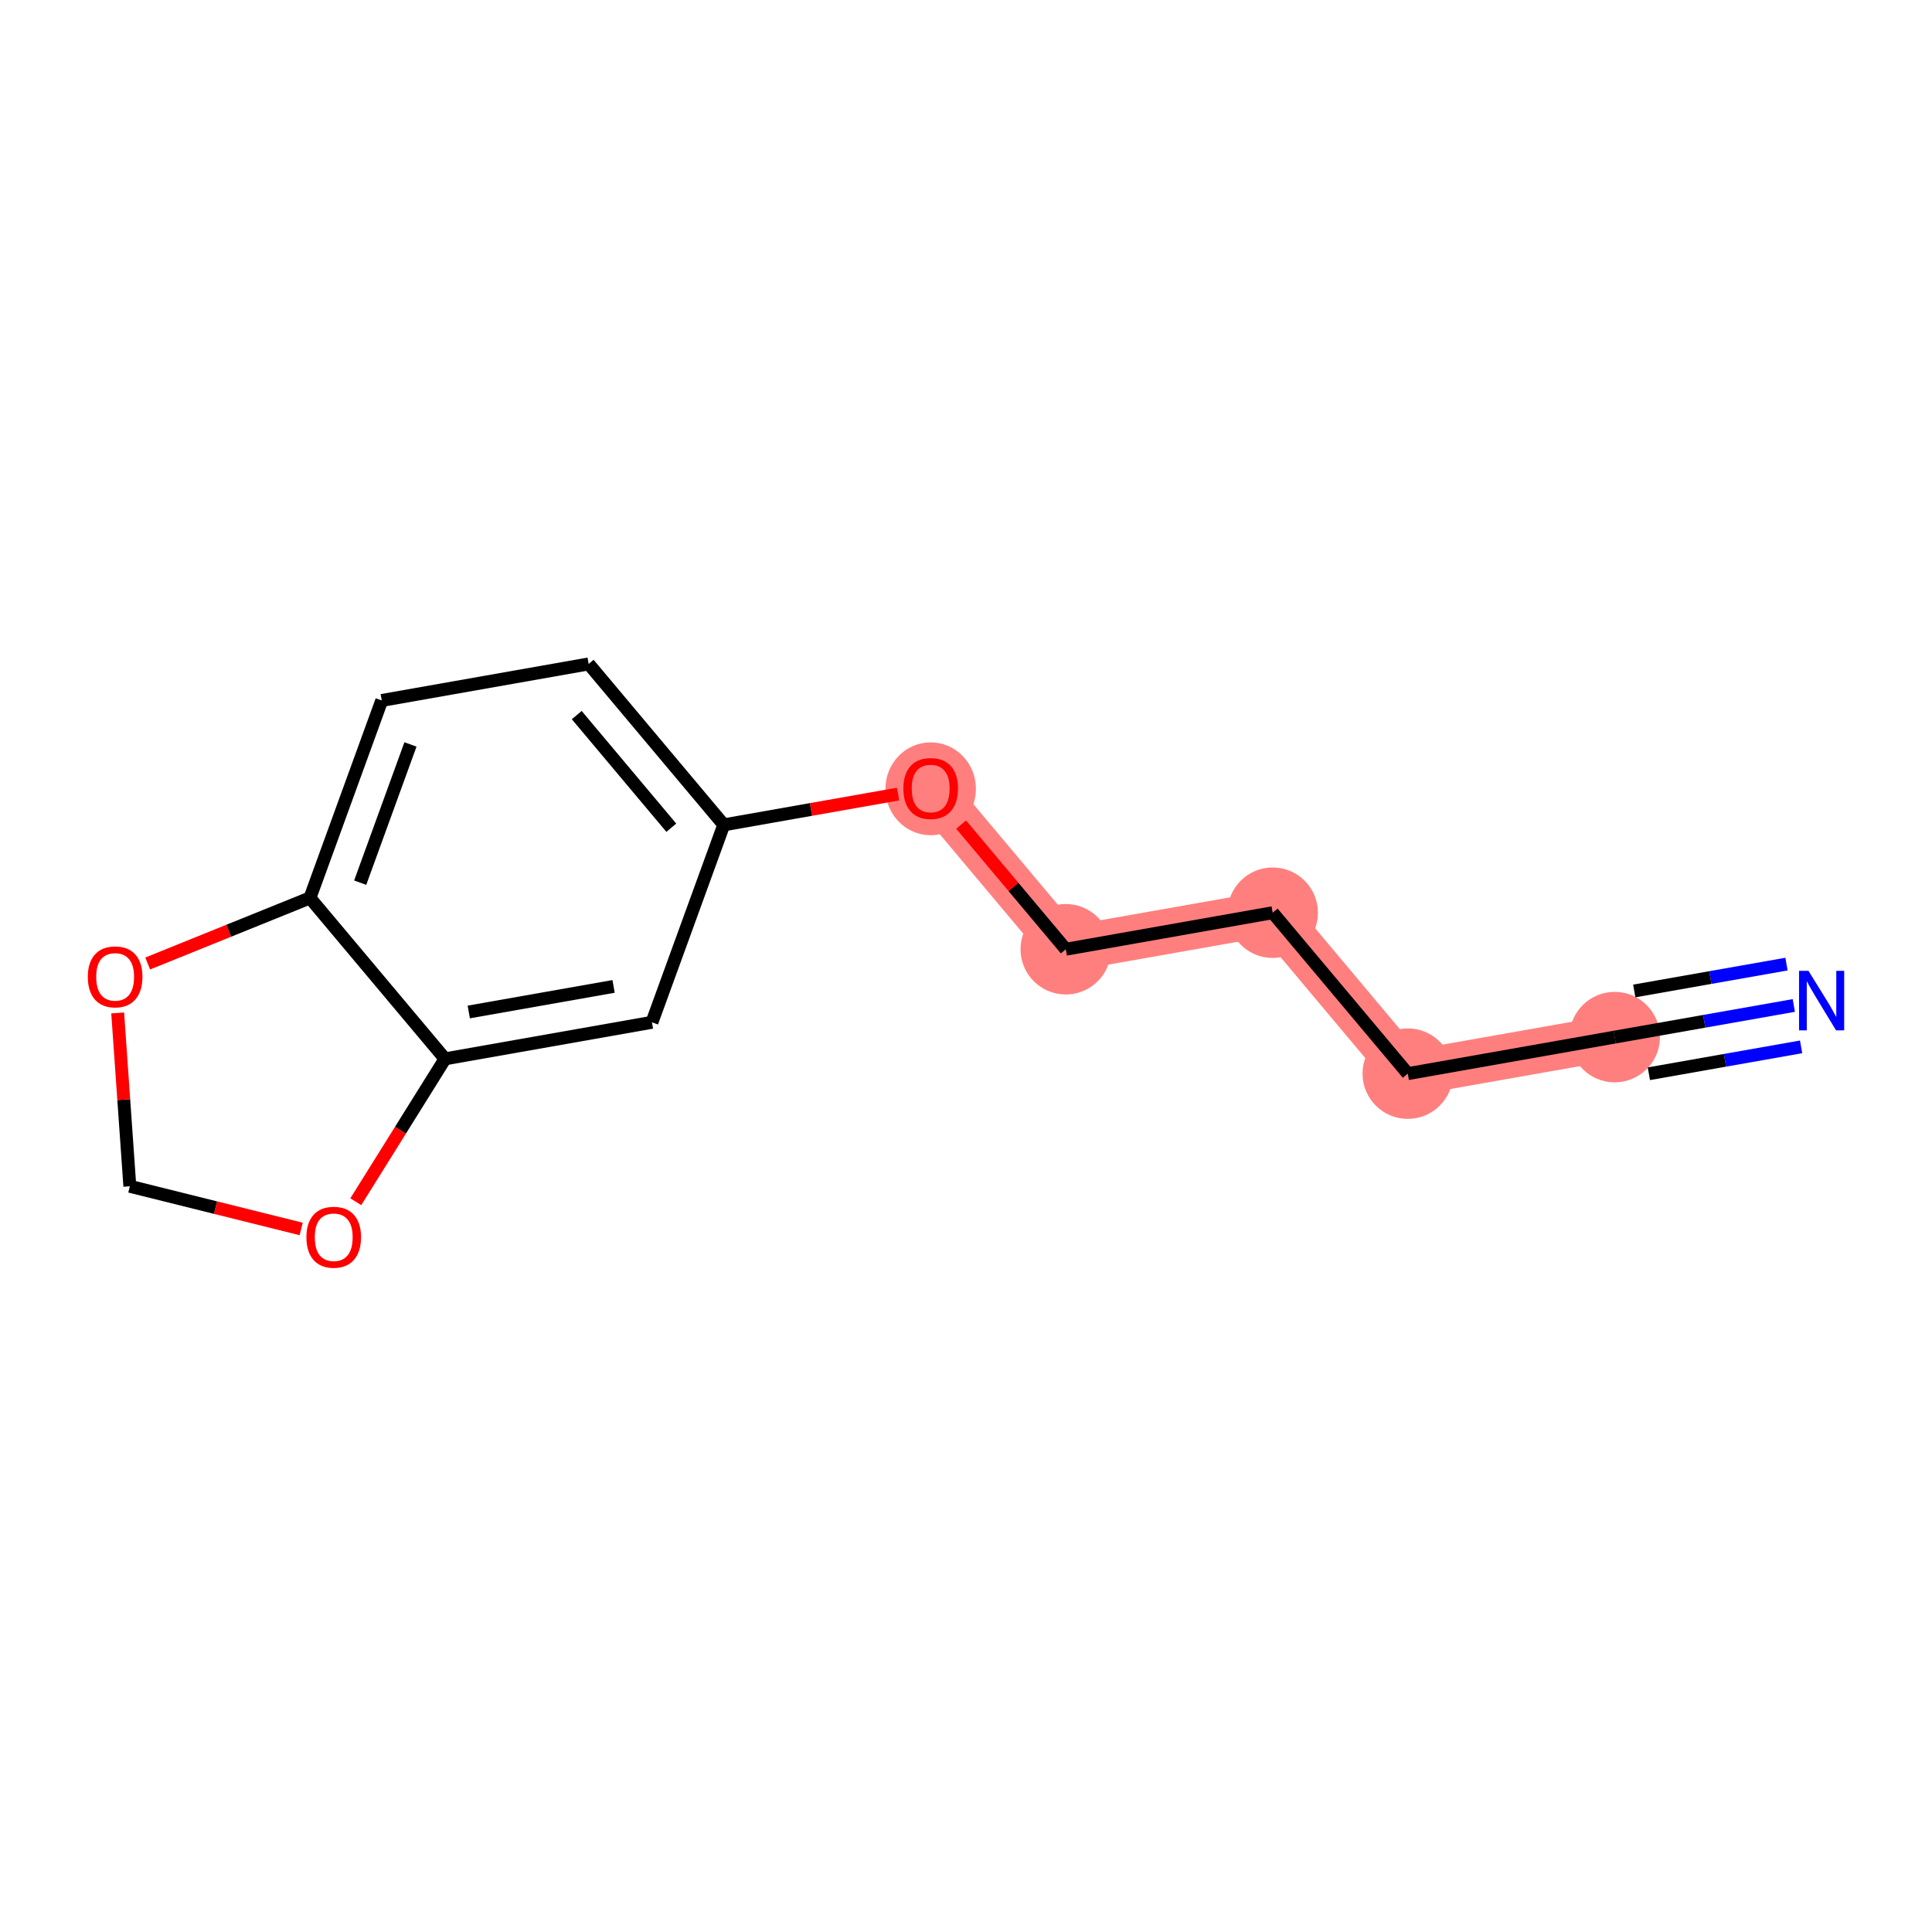 <?xml version='1.0' encoding='iso-8859-1'?>
<svg version='1.1' baseProfile='full'
              xmlns='http://www.w3.org/2000/svg'
                      xmlns:rdkit='http://www.rdkit.org/xml'
                      xmlns:xlink='http://www.w3.org/1999/xlink'
                  xml:space='preserve'
width='300px' height='300px' viewBox='0 0 300 300'>
<!-- END OF HEADER -->
<rect style='opacity:1.0;fill:#FFFFFF;stroke:none' width='300' height='300' x='0' y='0'> </rect>
<rect style='opacity:1.0;fill:#FFFFFF;stroke:none' width='300' height='300' x='0' y='0'> </rect>
<path d='M 250.73,161.041 L 218.6,166.714' style='fill:none;fill-rule:evenodd;stroke:#FF7F7F;stroke-width:7.0px;stroke-linecap:butt;stroke-linejoin:miter;stroke-opacity:1' />
<path d='M 218.6,166.714 L 197.622,141.725' style='fill:none;fill-rule:evenodd;stroke:#FF7F7F;stroke-width:7.0px;stroke-linecap:butt;stroke-linejoin:miter;stroke-opacity:1' />
<path d='M 197.622,141.725 L 165.493,147.398' style='fill:none;fill-rule:evenodd;stroke:#FF7F7F;stroke-width:7.0px;stroke-linecap:butt;stroke-linejoin:miter;stroke-opacity:1' />
<path d='M 165.493,147.398 L 144.515,122.41' style='fill:none;fill-rule:evenodd;stroke:#FF7F7F;stroke-width:7.0px;stroke-linecap:butt;stroke-linejoin:miter;stroke-opacity:1' />
<ellipse cx='250.73' cy='161.041' rx='6.525' ry='6.525'  style='fill:#FF7F7F;fill-rule:evenodd;stroke:#FF7F7F;stroke-width:1.0px;stroke-linecap:butt;stroke-linejoin:miter;stroke-opacity:1' />
<ellipse cx='218.6' cy='166.714' rx='6.525' ry='6.525'  style='fill:#FF7F7F;fill-rule:evenodd;stroke:#FF7F7F;stroke-width:1.0px;stroke-linecap:butt;stroke-linejoin:miter;stroke-opacity:1' />
<ellipse cx='197.622' cy='141.725' rx='6.525' ry='6.525'  style='fill:#FF7F7F;fill-rule:evenodd;stroke:#FF7F7F;stroke-width:1.0px;stroke-linecap:butt;stroke-linejoin:miter;stroke-opacity:1' />
<ellipse cx='165.493' cy='147.398' rx='6.525' ry='6.525'  style='fill:#FF7F7F;fill-rule:evenodd;stroke:#FF7F7F;stroke-width:1.0px;stroke-linecap:butt;stroke-linejoin:miter;stroke-opacity:1' />
<ellipse cx='144.515' cy='122.481' rx='6.525' ry='6.709'  style='fill:#FF7F7F;fill-rule:evenodd;stroke:#FF7F7F;stroke-width:1.0px;stroke-linecap:butt;stroke-linejoin:miter;stroke-opacity:1' />
<path class='bond-0 atom-0 atom-1' d='M 278.54,156.13 L 264.635,158.586' style='fill:none;fill-rule:evenodd;stroke:#0000FF;stroke-width:2.0px;stroke-linecap:butt;stroke-linejoin:miter;stroke-opacity:1' />
<path class='bond-0 atom-0 atom-1' d='M 264.635,158.586 L 250.73,161.041' style='fill:none;fill-rule:evenodd;stroke:#000000;stroke-width:2.0px;stroke-linecap:butt;stroke-linejoin:miter;stroke-opacity:1' />
<path class='bond-0 atom-0 atom-1' d='M 277.405,149.705 L 265.586,151.791' style='fill:none;fill-rule:evenodd;stroke:#0000FF;stroke-width:2.0px;stroke-linecap:butt;stroke-linejoin:miter;stroke-opacity:1' />
<path class='bond-0 atom-0 atom-1' d='M 265.586,151.791 L 253.767,153.878' style='fill:none;fill-rule:evenodd;stroke:#000000;stroke-width:2.0px;stroke-linecap:butt;stroke-linejoin:miter;stroke-opacity:1' />
<path class='bond-0 atom-0 atom-1' d='M 279.674,162.556 L 267.855,164.643' style='fill:none;fill-rule:evenodd;stroke:#0000FF;stroke-width:2.0px;stroke-linecap:butt;stroke-linejoin:miter;stroke-opacity:1' />
<path class='bond-0 atom-0 atom-1' d='M 267.855,164.643 L 256.036,166.73' style='fill:none;fill-rule:evenodd;stroke:#000000;stroke-width:2.0px;stroke-linecap:butt;stroke-linejoin:miter;stroke-opacity:1' />
<path class='bond-1 atom-1 atom-2' d='M 250.73,161.041 L 218.6,166.714' style='fill:none;fill-rule:evenodd;stroke:#000000;stroke-width:2.0px;stroke-linecap:butt;stroke-linejoin:miter;stroke-opacity:1' />
<path class='bond-2 atom-2 atom-3' d='M 218.6,166.714 L 197.622,141.725' style='fill:none;fill-rule:evenodd;stroke:#000000;stroke-width:2.0px;stroke-linecap:butt;stroke-linejoin:miter;stroke-opacity:1' />
<path class='bond-3 atom-3 atom-4' d='M 197.622,141.725 L 165.493,147.398' style='fill:none;fill-rule:evenodd;stroke:#000000;stroke-width:2.0px;stroke-linecap:butt;stroke-linejoin:miter;stroke-opacity:1' />
<path class='bond-4 atom-4 atom-5' d='M 165.493,147.398 L 157.368,137.72' style='fill:none;fill-rule:evenodd;stroke:#000000;stroke-width:2.0px;stroke-linecap:butt;stroke-linejoin:miter;stroke-opacity:1' />
<path class='bond-4 atom-4 atom-5' d='M 157.368,137.72 L 149.242,128.041' style='fill:none;fill-rule:evenodd;stroke:#FF0000;stroke-width:2.0px;stroke-linecap:butt;stroke-linejoin:miter;stroke-opacity:1' />
<path class='bond-5 atom-5 atom-6' d='M 139.458,123.303 L 125.921,125.693' style='fill:none;fill-rule:evenodd;stroke:#FF0000;stroke-width:2.0px;stroke-linecap:butt;stroke-linejoin:miter;stroke-opacity:1' />
<path class='bond-5 atom-5 atom-6' d='M 125.921,125.693 L 112.385,128.083' style='fill:none;fill-rule:evenodd;stroke:#000000;stroke-width:2.0px;stroke-linecap:butt;stroke-linejoin:miter;stroke-opacity:1' />
<path class='bond-6 atom-6 atom-7' d='M 112.385,128.083 L 91.407,103.094' style='fill:none;fill-rule:evenodd;stroke:#000000;stroke-width:2.0px;stroke-linecap:butt;stroke-linejoin:miter;stroke-opacity:1' />
<path class='bond-6 atom-6 atom-7' d='M 104.241,128.53 L 89.556,111.038' style='fill:none;fill-rule:evenodd;stroke:#000000;stroke-width:2.0px;stroke-linecap:butt;stroke-linejoin:miter;stroke-opacity:1' />
<path class='bond-14 atom-11 atom-6' d='M 101.233,158.744 L 112.385,128.083' style='fill:none;fill-rule:evenodd;stroke:#000000;stroke-width:2.0px;stroke-linecap:butt;stroke-linejoin:miter;stroke-opacity:1' />
<path class='bond-7 atom-7 atom-8' d='M 91.407,103.094 L 59.278,108.767' style='fill:none;fill-rule:evenodd;stroke:#000000;stroke-width:2.0px;stroke-linecap:butt;stroke-linejoin:miter;stroke-opacity:1' />
<path class='bond-8 atom-8 atom-9' d='M 59.278,108.767 L 48.126,139.429' style='fill:none;fill-rule:evenodd;stroke:#000000;stroke-width:2.0px;stroke-linecap:butt;stroke-linejoin:miter;stroke-opacity:1' />
<path class='bond-8 atom-8 atom-9' d='M 63.737,115.597 L 55.931,137.06' style='fill:none;fill-rule:evenodd;stroke:#000000;stroke-width:2.0px;stroke-linecap:butt;stroke-linejoin:miter;stroke-opacity:1' />
<path class='bond-9 atom-9 atom-10' d='M 48.126,139.429 L 69.104,164.417' style='fill:none;fill-rule:evenodd;stroke:#000000;stroke-width:2.0px;stroke-linecap:butt;stroke-linejoin:miter;stroke-opacity:1' />
<path class='bond-15 atom-14 atom-9' d='M 22.935,149.613 L 35.53,144.521' style='fill:none;fill-rule:evenodd;stroke:#FF0000;stroke-width:2.0px;stroke-linecap:butt;stroke-linejoin:miter;stroke-opacity:1' />
<path class='bond-15 atom-14 atom-9' d='M 35.53,144.521 L 48.126,139.429' style='fill:none;fill-rule:evenodd;stroke:#000000;stroke-width:2.0px;stroke-linecap:butt;stroke-linejoin:miter;stroke-opacity:1' />
<path class='bond-10 atom-10 atom-11' d='M 69.104,164.417 L 101.233,158.744' style='fill:none;fill-rule:evenodd;stroke:#000000;stroke-width:2.0px;stroke-linecap:butt;stroke-linejoin:miter;stroke-opacity:1' />
<path class='bond-10 atom-10 atom-11' d='M 72.789,157.14 L 95.279,153.169' style='fill:none;fill-rule:evenodd;stroke:#000000;stroke-width:2.0px;stroke-linecap:butt;stroke-linejoin:miter;stroke-opacity:1' />
<path class='bond-11 atom-10 atom-12' d='M 69.104,164.417 L 62.176,175.51' style='fill:none;fill-rule:evenodd;stroke:#000000;stroke-width:2.0px;stroke-linecap:butt;stroke-linejoin:miter;stroke-opacity:1' />
<path class='bond-11 atom-10 atom-12' d='M 62.176,175.51 L 55.248,186.602' style='fill:none;fill-rule:evenodd;stroke:#FF0000;stroke-width:2.0px;stroke-linecap:butt;stroke-linejoin:miter;stroke-opacity:1' />
<path class='bond-12 atom-12 atom-13' d='M 46.764,190.831 L 33.462,187.518' style='fill:none;fill-rule:evenodd;stroke:#FF0000;stroke-width:2.0px;stroke-linecap:butt;stroke-linejoin:miter;stroke-opacity:1' />
<path class='bond-12 atom-12 atom-13' d='M 33.462,187.518 L 20.161,184.205' style='fill:none;fill-rule:evenodd;stroke:#000000;stroke-width:2.0px;stroke-linecap:butt;stroke-linejoin:miter;stroke-opacity:1' />
<path class='bond-13 atom-13 atom-14' d='M 20.161,184.205 L 19.217,170.747' style='fill:none;fill-rule:evenodd;stroke:#000000;stroke-width:2.0px;stroke-linecap:butt;stroke-linejoin:miter;stroke-opacity:1' />
<path class='bond-13 atom-13 atom-14' d='M 19.217,170.747 L 18.273,157.289' style='fill:none;fill-rule:evenodd;stroke:#FF0000;stroke-width:2.0px;stroke-linecap:butt;stroke-linejoin:miter;stroke-opacity:1' />
<path  class='atom-0' d='M 280.817 150.748
L 283.845 155.642
Q 284.145 156.125, 284.628 156.999
Q 285.111 157.873, 285.137 157.926
L 285.137 150.748
L 286.364 150.748
L 286.364 159.988
L 285.098 159.988
L 281.848 154.637
Q 281.47 154.01, 281.065 153.293
Q 280.674 152.575, 280.556 152.353
L 280.556 159.988
L 279.355 159.988
L 279.355 150.748
L 280.817 150.748
' fill='#0000FF'/>
<path  class='atom-5' d='M 140.273 122.436
Q 140.273 120.217, 141.37 118.977
Q 142.466 117.737, 144.515 117.737
Q 146.564 117.737, 147.66 118.977
Q 148.756 120.217, 148.756 122.436
Q 148.756 124.68, 147.647 125.959
Q 146.538 127.225, 144.515 127.225
Q 142.479 127.225, 141.37 125.959
Q 140.273 124.693, 140.273 122.436
M 144.515 126.181
Q 145.924 126.181, 146.681 125.242
Q 147.451 124.289, 147.451 122.436
Q 147.451 120.622, 146.681 119.708
Q 145.924 118.782, 144.515 118.782
Q 143.105 118.782, 142.335 119.695
Q 141.578 120.609, 141.578 122.436
Q 141.578 124.302, 142.335 125.242
Q 143.105 126.181, 144.515 126.181
' fill='#FF0000'/>
<path  class='atom-12' d='M 47.579 192.116
Q 47.579 189.898, 48.675 188.658
Q 49.772 187.418, 51.821 187.418
Q 53.87 187.418, 54.966 188.658
Q 56.062 189.898, 56.062 192.116
Q 56.062 194.361, 54.953 195.64
Q 53.843 196.906, 51.821 196.906
Q 49.785 196.906, 48.675 195.64
Q 47.579 194.374, 47.579 192.116
M 51.821 195.862
Q 53.23 195.862, 53.987 194.922
Q 54.757 193.97, 54.757 192.116
Q 54.757 190.302, 53.987 189.389
Q 53.23 188.462, 51.821 188.462
Q 50.411 188.462, 49.641 189.376
Q 48.884 190.289, 48.884 192.116
Q 48.884 193.983, 49.641 194.922
Q 50.411 195.862, 51.821 195.862
' fill='#FF0000'/>
<path  class='atom-14' d='M 13.636 151.684
Q 13.636 149.465, 14.733 148.226
Q 15.829 146.986, 17.878 146.986
Q 19.927 146.986, 21.023 148.226
Q 22.119 149.465, 22.119 151.684
Q 22.119 153.929, 21.01 155.208
Q 19.901 156.474, 17.878 156.474
Q 15.842 156.474, 14.733 155.208
Q 13.636 153.942, 13.636 151.684
M 17.878 155.43
Q 19.287 155.43, 20.044 154.49
Q 20.814 153.537, 20.814 151.684
Q 20.814 149.87, 20.044 148.956
Q 19.287 148.03, 17.878 148.03
Q 16.468 148.03, 15.698 148.943
Q 14.941 149.857, 14.941 151.684
Q 14.941 153.55, 15.698 154.49
Q 16.468 155.43, 17.878 155.43
' fill='#FF0000'/>
</svg>
